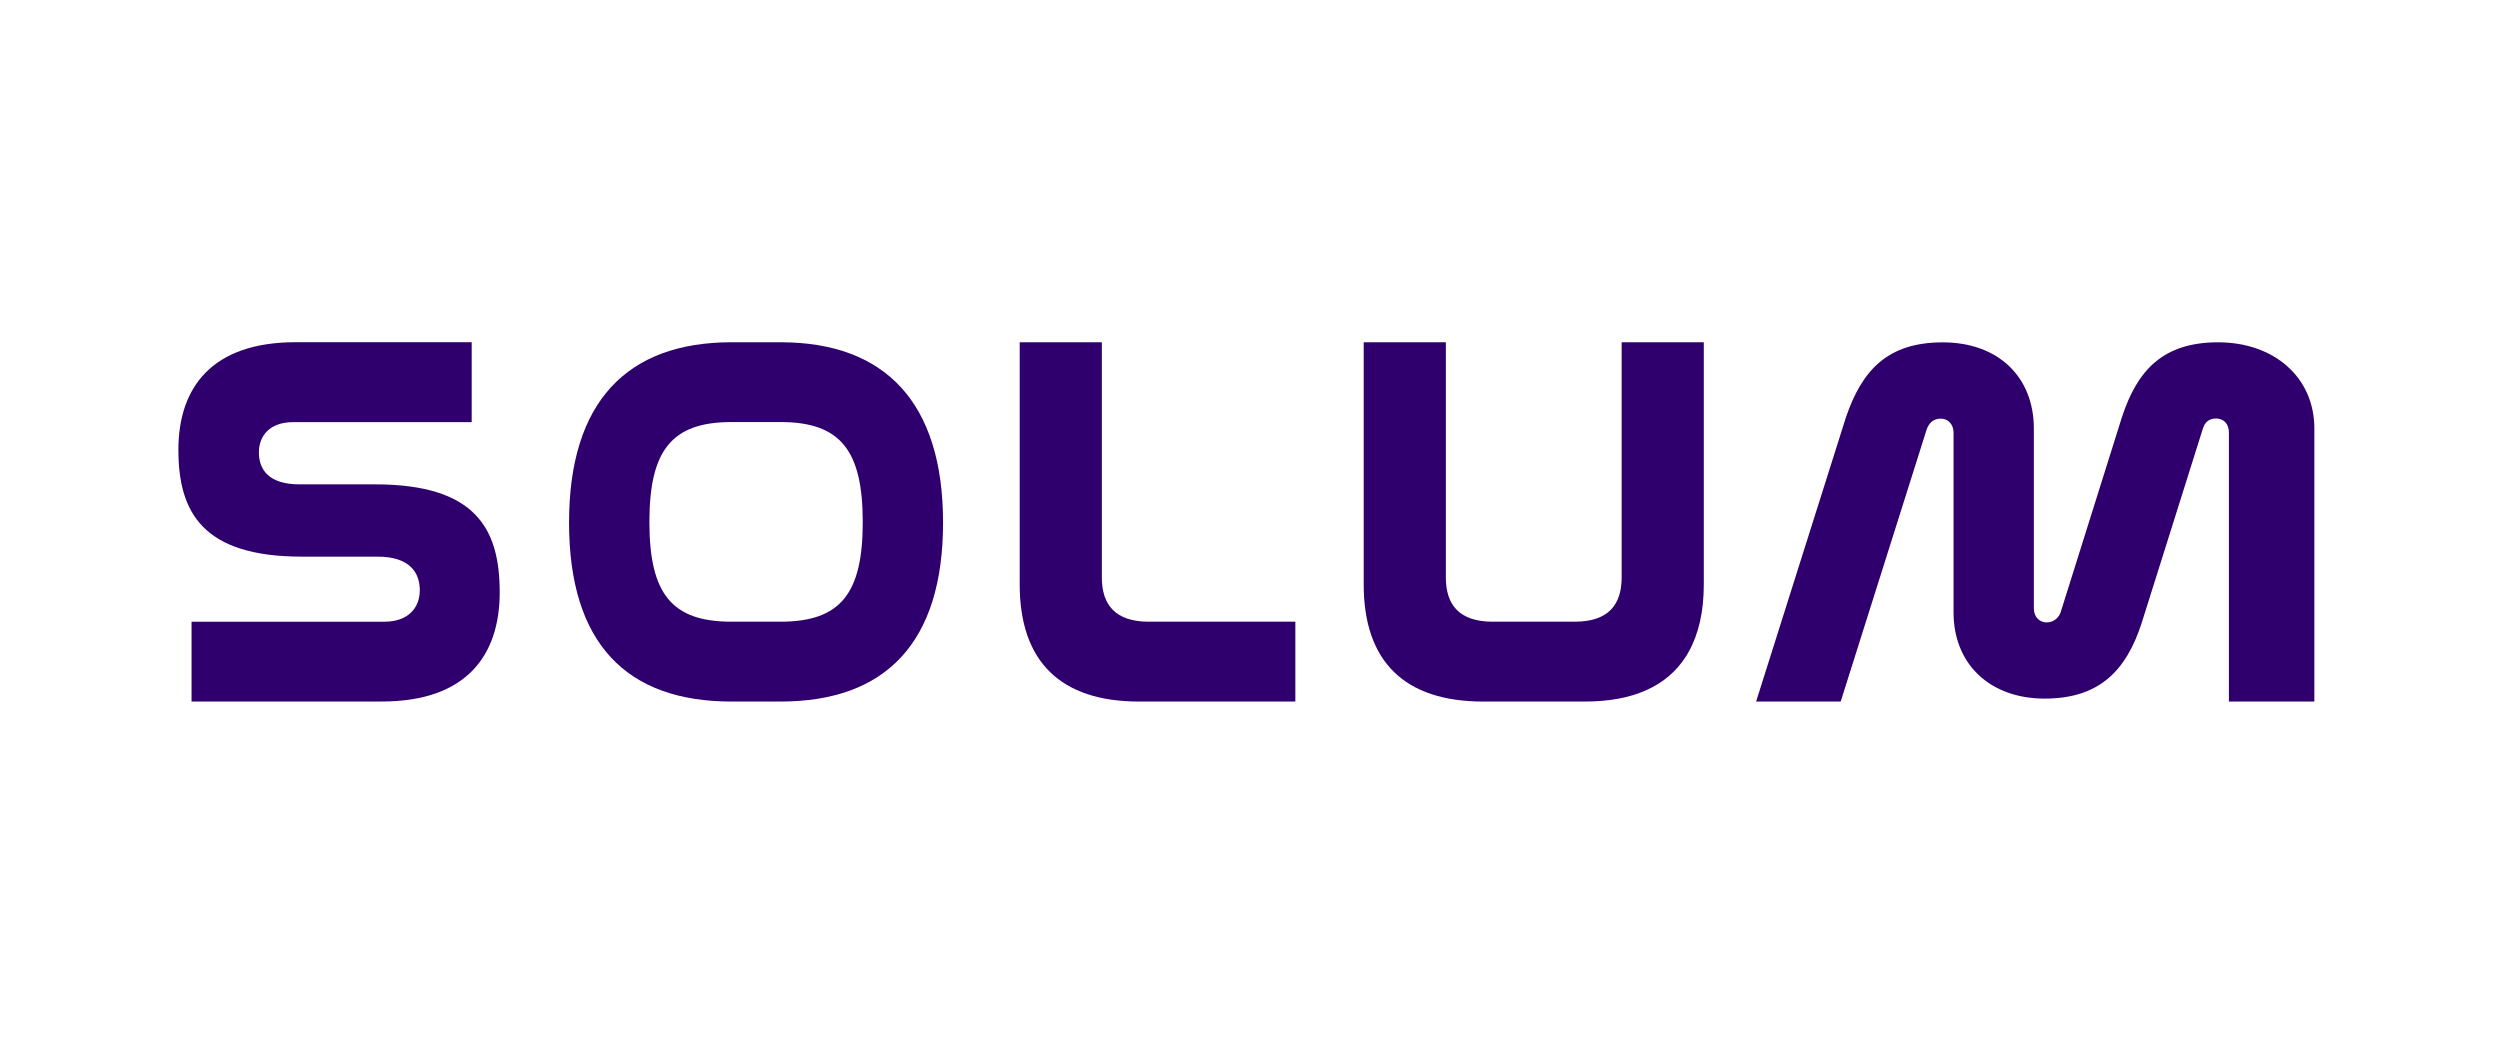 <?xml version="1.0" encoding="UTF-8"?> <svg xmlns="http://www.w3.org/2000/svg" id="Layer_1" version="1.1" viewBox="0 0 500 212"><g display="none"><path d="M94.8,70.5v15.5h-35.5c-4.5,0-6.6,2.4-6.6,5.9,0,3.3,1.9,6.2,7.9,6.2h14.7c19.7,0,24.2,10.7,24.2,21,0,12.3-6.5,21.2-22.9,21.2h-38.4v-15.5h38.8c4.6,0,6.8-2.5,6.8-6.1,0-3.4-2-6.5-8.2-6.5h-14.6c-19.4,0-24-10.6-24-20.8,0-12.1,6.5-20.9,22.8-20.9h35Z" fill="#00203f"></path><path d="M157.7,70.5c20.3,0,31.6,11.6,31.6,35.1s-11.2,34.8-31.6,34.8h-9.5c-20.4,0-31.6-11.4-31.6-34.8s11.3-35.1,31.6-35.1c0,0,9.5,0,9.5,0ZM148.2,86c-11.6,0-15.9,5.6-15.9,19.5s4.3,19.4,15.9,19.4h9.5c11.7,0,15.9-5.4,15.9-19.4s-4.2-19.5-15.9-19.5h-9.5Z" fill="#00203f"></path><path d="M225.3,70.5v44.4c0,5.4,2.6,9.9,12.4,9.9h25.5v15.5h-26.5c-19.5,0-27.1-10.7-27.1-25.4v-44.4h15.7Z" fill="#00203f"></path><path d="M294.9,70.5v45.8c0,5.3,2.6,8.6,9.1,8.6h10.6c6.4,0,9-3.3,9-8.6v-45.8h15.3v47.1c0,15-8,22.8-23.1,22.8h-13.7c-15.2,0-23.2-7.8-23.2-22.8v-47.1h16Z" fill="#00203f"></path><path d="M368,140.4h-16.8l19.5-56.2c3.1-9.3,8.1-14.9,18.8-14.9,11.9,0,17.7,6.8,17.7,17.1v37.4c0,1.8,1.1,2.8,2.5,2.8,1.2,0,2.3-.8,2.7-2l14.2-40.4c3-9.3,8-14.9,18.7-14.9,12,0,17.7,6.8,17.7,17.1v54h-15.6v-53.2c0-1.8-1-2.8-2.5-2.8-1.2,0-2.3.8-2.6,2l-14.2,40.4c-3,9.3-8.2,14.9-18.8,14.9-11.8,0-17.7-6.8-17.7-17.1v-37.4c0-1.8-1.1-2.8-2.5-2.8-1.2,0-2.2.7-2.7,2l-18.4,54Z" fill="#00203f"></path></g><g><path d="M156.12,68.45h-9.81c-20.9,0-32.5,11.9-32.5,36.07s11.5,35.79,32.47,35.79h9.81c21,0,32.52-11.73,32.52-35.79s-11.62-36.07-32.5-36.07ZM156.1,124.34h-9.81c-11.93,0-16.41-5.57-16.41-19.93s4.47-20,16.43-20h9.81c12.03,0,16.43,5.75,16.43,20s-4.39,19.93-16.45,19.93Z" fill="#2f006d" fill-rule="evenodd"></path><path d="M75,96.87h-15.12c-6.18,0-8.1-2.99-8.1-6.39s2.25-6.05,6.82-6.05h35.74v-15.99h-35.21c-16.73,0-23.45,9.04-23.45,21.51s4.8,21.38,24.73,21.38h15.12c6.41,0,8.43,3.19,8.43,6.72s-2.35,6.29-7.05,6.29h-38.6v15.96h38.07c16.84,0,23.56-9.17,23.56-21.82s-4.7-21.61-24.94-21.61Z" fill="#2f006d" fill-rule="evenodd"></path><path d="M259.08,124.34h-29.33c-6.72,0-9.38-3.42-9.38-8.84v-47.05h-16.43v48.46c0,15.43,8.2,23.4,23.86,23.4h31.27v-15.96Z" fill="#2f006d" fill-rule="evenodd"></path><path d="M337.73,130.37c2-3.56,3.03-8.04,3.03-13.46v-48.46h-16.43v47.05c0,5.44-2.66,8.84-9.38,8.84h-16.4c-6.72,0-9.38-3.4-9.38-8.84v-47.05h-16.43v48.46c0,15.43,8.2,23.4,23.89,23.4h20.36c9.57,0,16.35-3.04,20.15-8.95.23-.3.39-.65.57-.98Z" fill="#2f006d" fill-rule="evenodd"></path><path d="M351.21,140.3h0s16.93,0,16.93,0l17.21-54.46c.03-.05.04-.1.06-.15.02-.05.04-.1.06-.15.54-1.15,1.35-1.81,2.71-1.81s2.53,1.05,2.53,2.81v35.94c0,10.34,7.26,17.24,18.22,17.24s16.3-5.62,19.37-15.02l12.29-39.03c.41-1.25,1.2-1.97,2.66-1.97s2.53,1.05,2.53,2.81v53.8h17.09v-54.61c0-10.34-8.18-17.24-19.24-17.24s-16.2,5.62-19.26,15.02l-12.26,39.03c-.44,1.12-1.41,1.97-2.79,1.97s-2.55-1.05-2.55-2.81v-35.96c0-10.34-7.15-17.24-18.22-17.24s-16.17,5.62-19.37,15.02l-17.96,56.83h0Z" fill="#2f006d" fill-rule="evenodd"></path></g></svg> 
